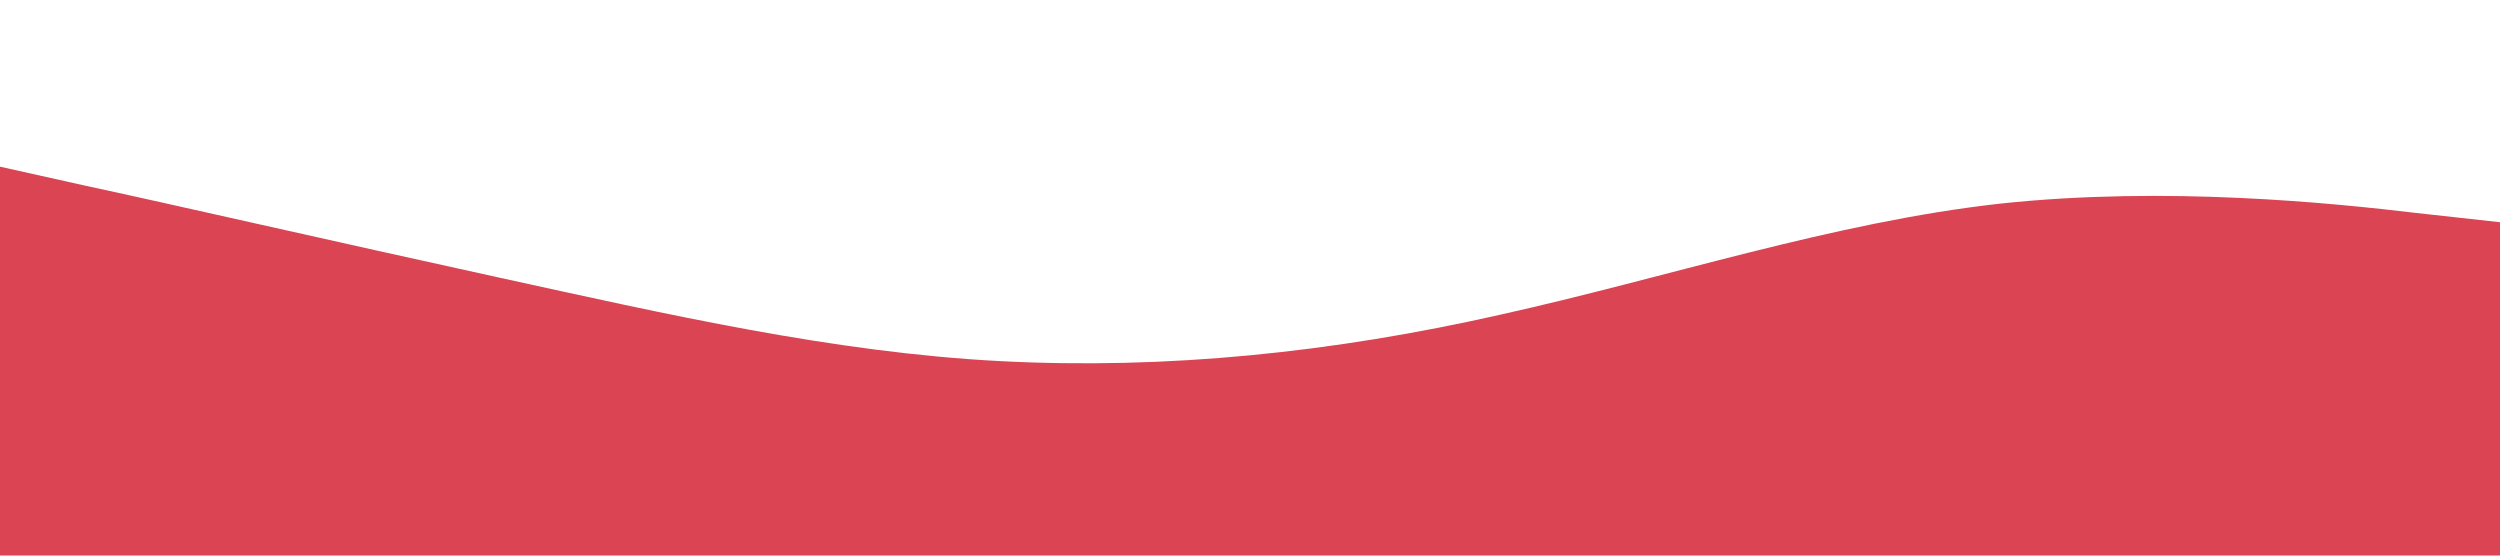 <?xml version="1.0" standalone="no"?><svg xmlns="http://www.w3.org/2000/svg" viewBox="0 0 1440 320"><path fill="#DA4453" fill-opacity="1" d="M0,96L48,106.7C96,117,192,139,288,160C384,181,480,203,576,208C672,213,768,203,864,181.3C960,160,1056,128,1152,117.3C1248,107,1344,117,1392,122.7L1440,128L1440,320L1392,320C1344,320,1248,320,1152,320C1056,320,960,320,864,320C768,320,672,320,576,320C480,320,384,320,288,320C192,320,96,320,48,320L0,320Z"></path></svg>